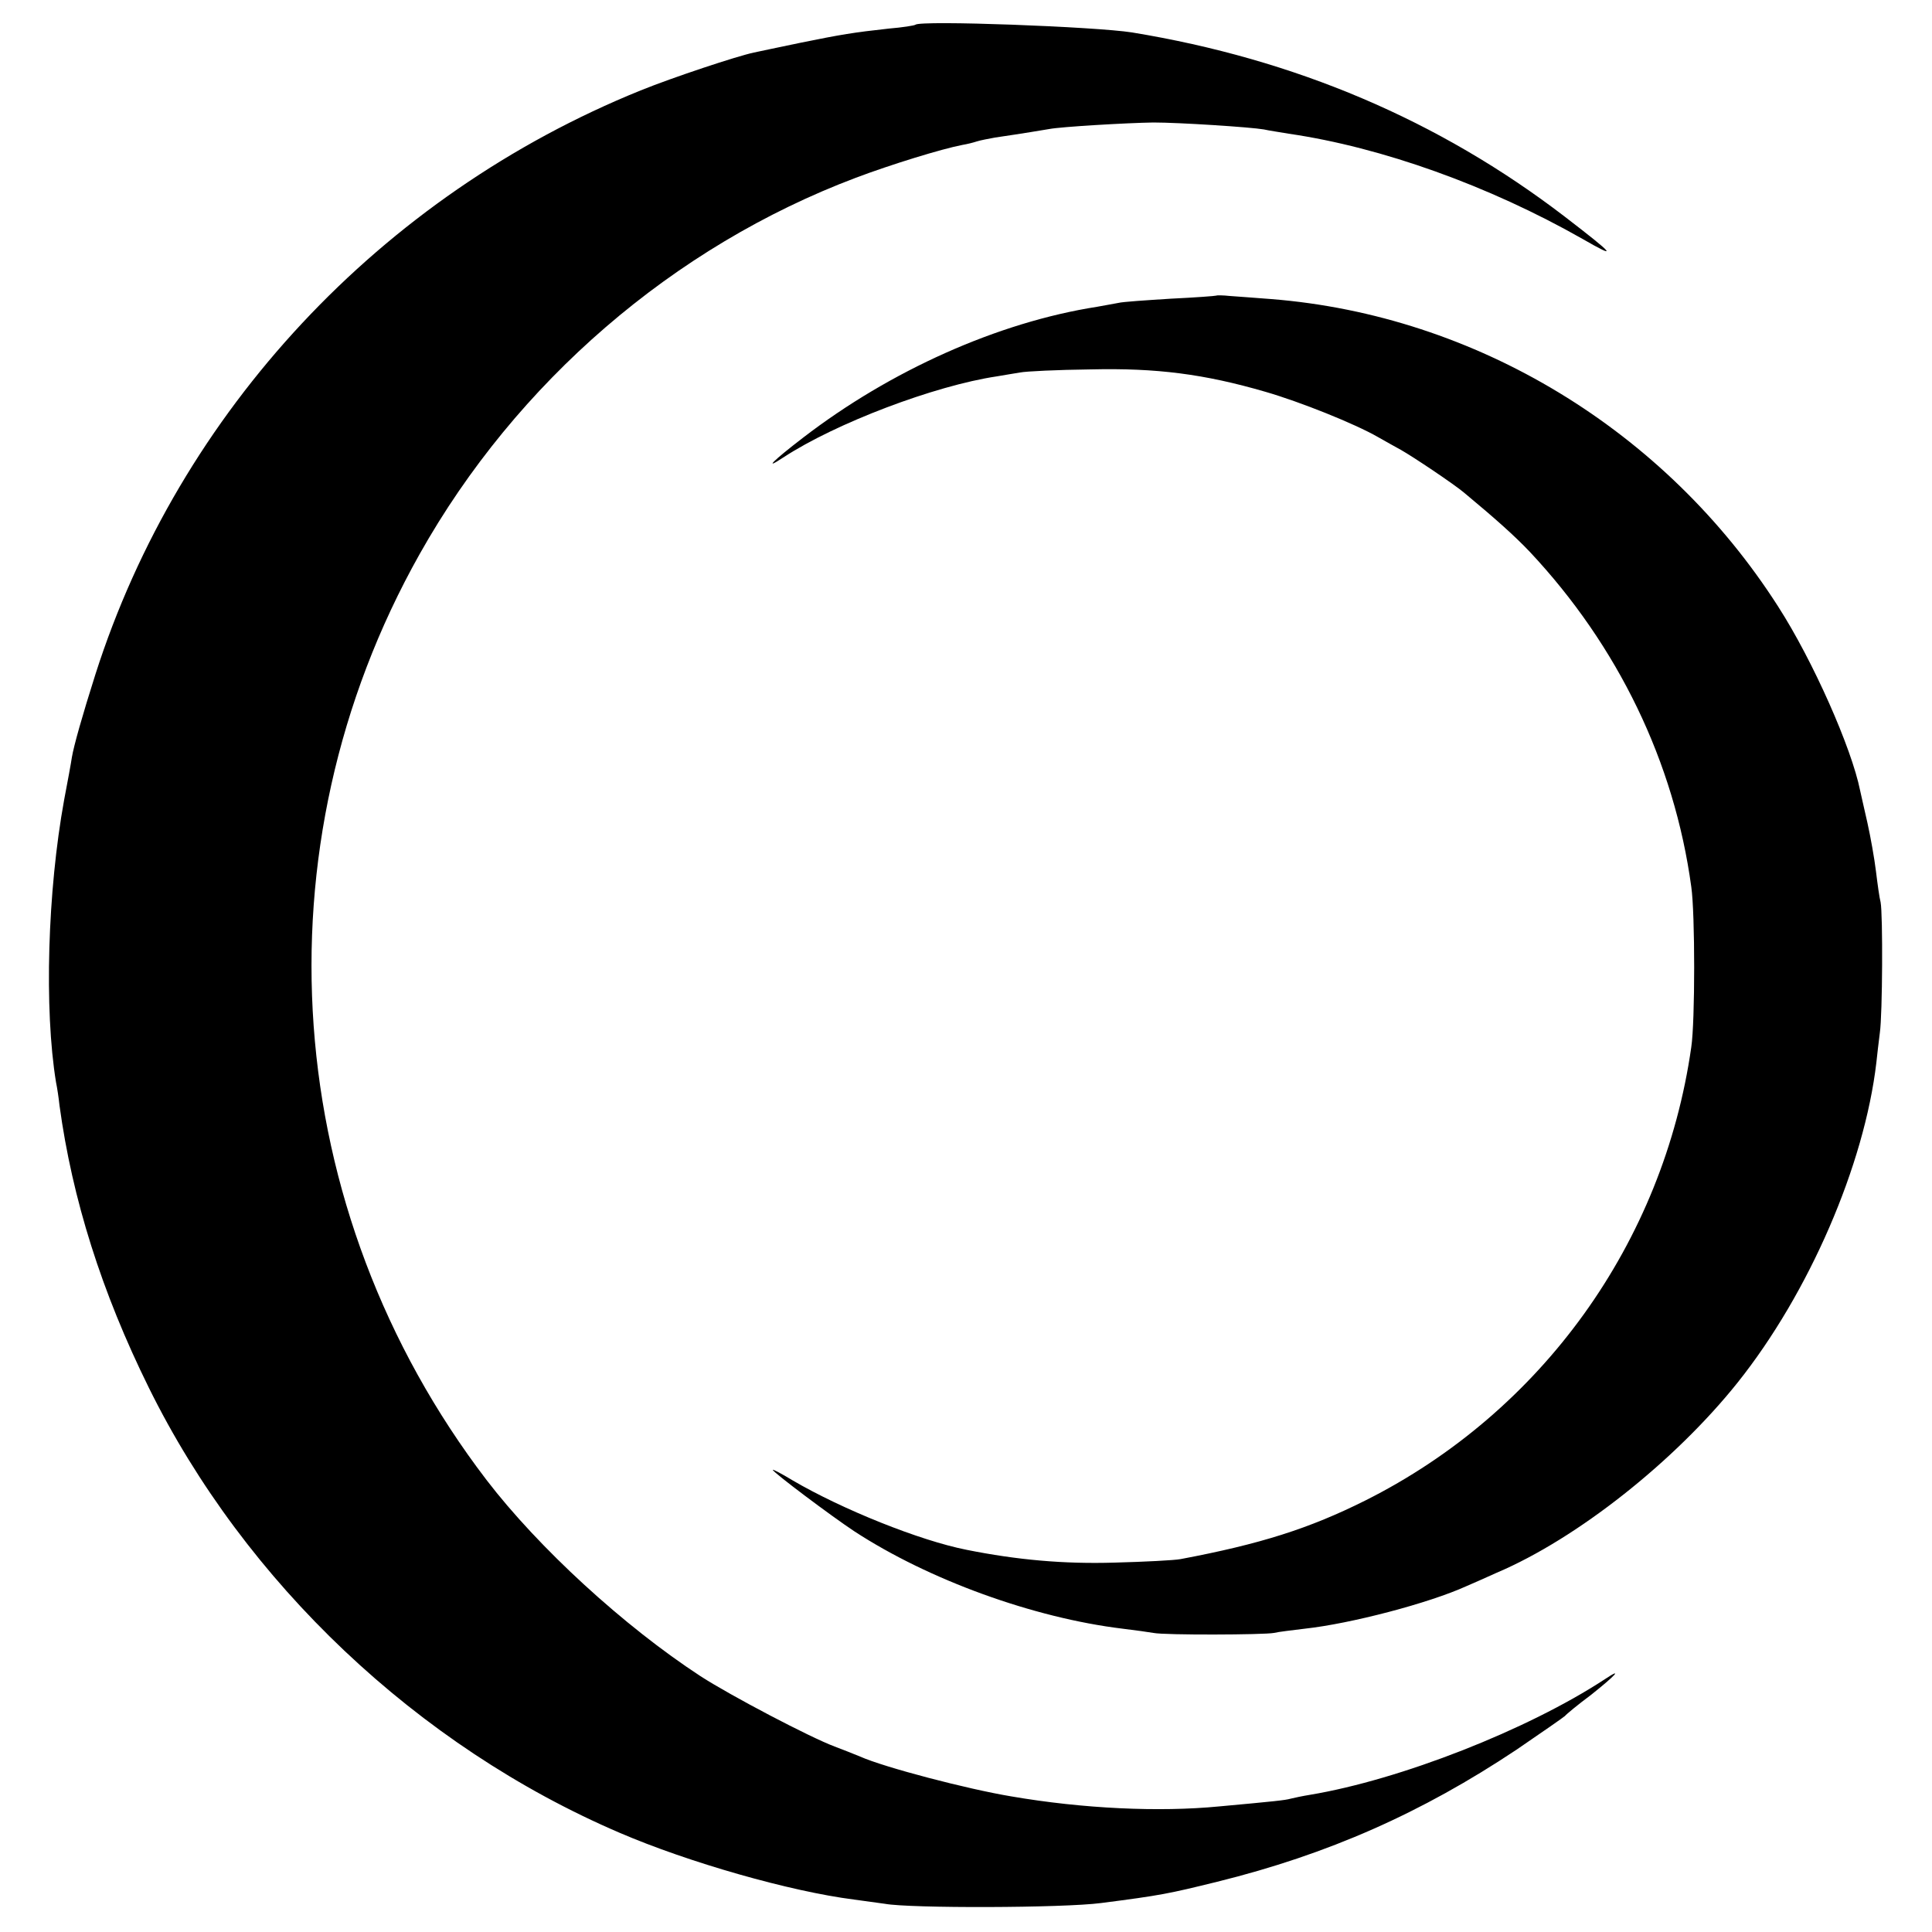 <?xml version="1.0" standalone="no"?>
<!DOCTYPE svg PUBLIC "-//W3C//DTD SVG 20010904//EN"
 "http://www.w3.org/TR/2001/REC-SVG-20010904/DTD/svg10.dtd">
<svg version="1.0" xmlns="http://www.w3.org/2000/svg"
 width="500pt" height="500pt" viewBox="0 0 500 500"
 preserveAspectRatio="xMidYMid meet">
<g transform="translate(0,500) scale(0.1,-0.1)"
fill="#000000" stroke="none">
<path d="M2369 4936 c-2 -2 -33 -7 -69 -10 -91 -10 -122 -15 -230 -37 -52 -11
-106 -22 -119 -25 -43 -9 -209 -64 -293 -98 -672 -272 -1194 -831 -1411 -1511
-34 -107 -56 -185 -61 -215 -2 -14 -11 -63 -20 -110 -43 -236 -52 -542 -21
-731 3 -14 7 -41 9 -60 33 -242 109 -483 231 -730 249 -505 696 -928 1218
-1152 179 -77 442 -152 607 -173 30 -4 66 -9 80 -11 65 -12 461 -11 560 2 155
20 174 24 300 55 287 71 529 178 775 342 66 45 122 84 125 87 3 4 33 29 68 55
64 51 83 72 35 40 -200 -131 -529 -260 -763 -299 -19 -3 -42 -8 -50 -10 -14
-4 -43 -7 -185 -20 -155 -15 -352 -6 -538 26 -114 19 -328 75 -391 103 -17 7
-47 19 -66 26 -64 24 -268 131 -347 182 -199 130 -419 332 -554 508 -534 699
-601 1635 -173 2396 250 445 657 796 1129 974 90 34 223 75 276 85 12 2 28 6
37 9 9 3 31 7 47 10 75 11 122 19 140 22 30 6 202 16 270 17 67 0 252 -12 286
-18 13 -3 41 -7 64 -11 241 -35 519 -135 760 -272 94 -54 85 -43 -45 57 -326
250 -699 408 -1120 477 -94 15 -548 32 -561 20z"/>
<path d="M3148 4235 c-2 -1 -55 -5 -118 -8 -63 -4 -125 -8 -136 -11 -12 -2
-37 -7 -55 -10 -256 -40 -535 -165 -761 -339 -77 -59 -104 -86 -51 -51 136 89
392 186 553 210 19 3 46 8 60 10 14 3 96 7 183 8 170 4 294 -12 452 -58 90
-26 232 -83 291 -117 21 -12 48 -27 59 -33 32 -18 138 -89 164 -111 83 -69
131 -112 170 -153 228 -243 374 -544 418 -867 10 -69 10 -348 0 -415 -72 -506
-387 -944 -843 -1173 -146 -73 -272 -113 -479 -152 -16 -3 -93 -7 -170 -9
-132 -4 -253 7 -383 33 -122 24 -323 105 -451 180 -28 17 -51 29 -51 27 0 -6
152 -120 211 -159 193 -126 464 -224 694 -252 33 -4 69 -9 80 -11 29 -6 286
-5 312 0 12 3 48 7 80 11 119 13 321 66 418 110 17 7 52 23 79 35 207 88 460
288 623 492 185 232 328 563 359 828 2 19 6 54 9 77 7 48 8 307 2 338 -3 11
-8 47 -12 80 -4 33 -14 89 -22 125 -8 36 -17 74 -19 84 -22 110 -122 336 -212
476 -292 457 -783 754 -1312 796 -41 3 -90 7 -107 8 -18 2 -34 2 -35 1z"/>
</g>
</svg>
